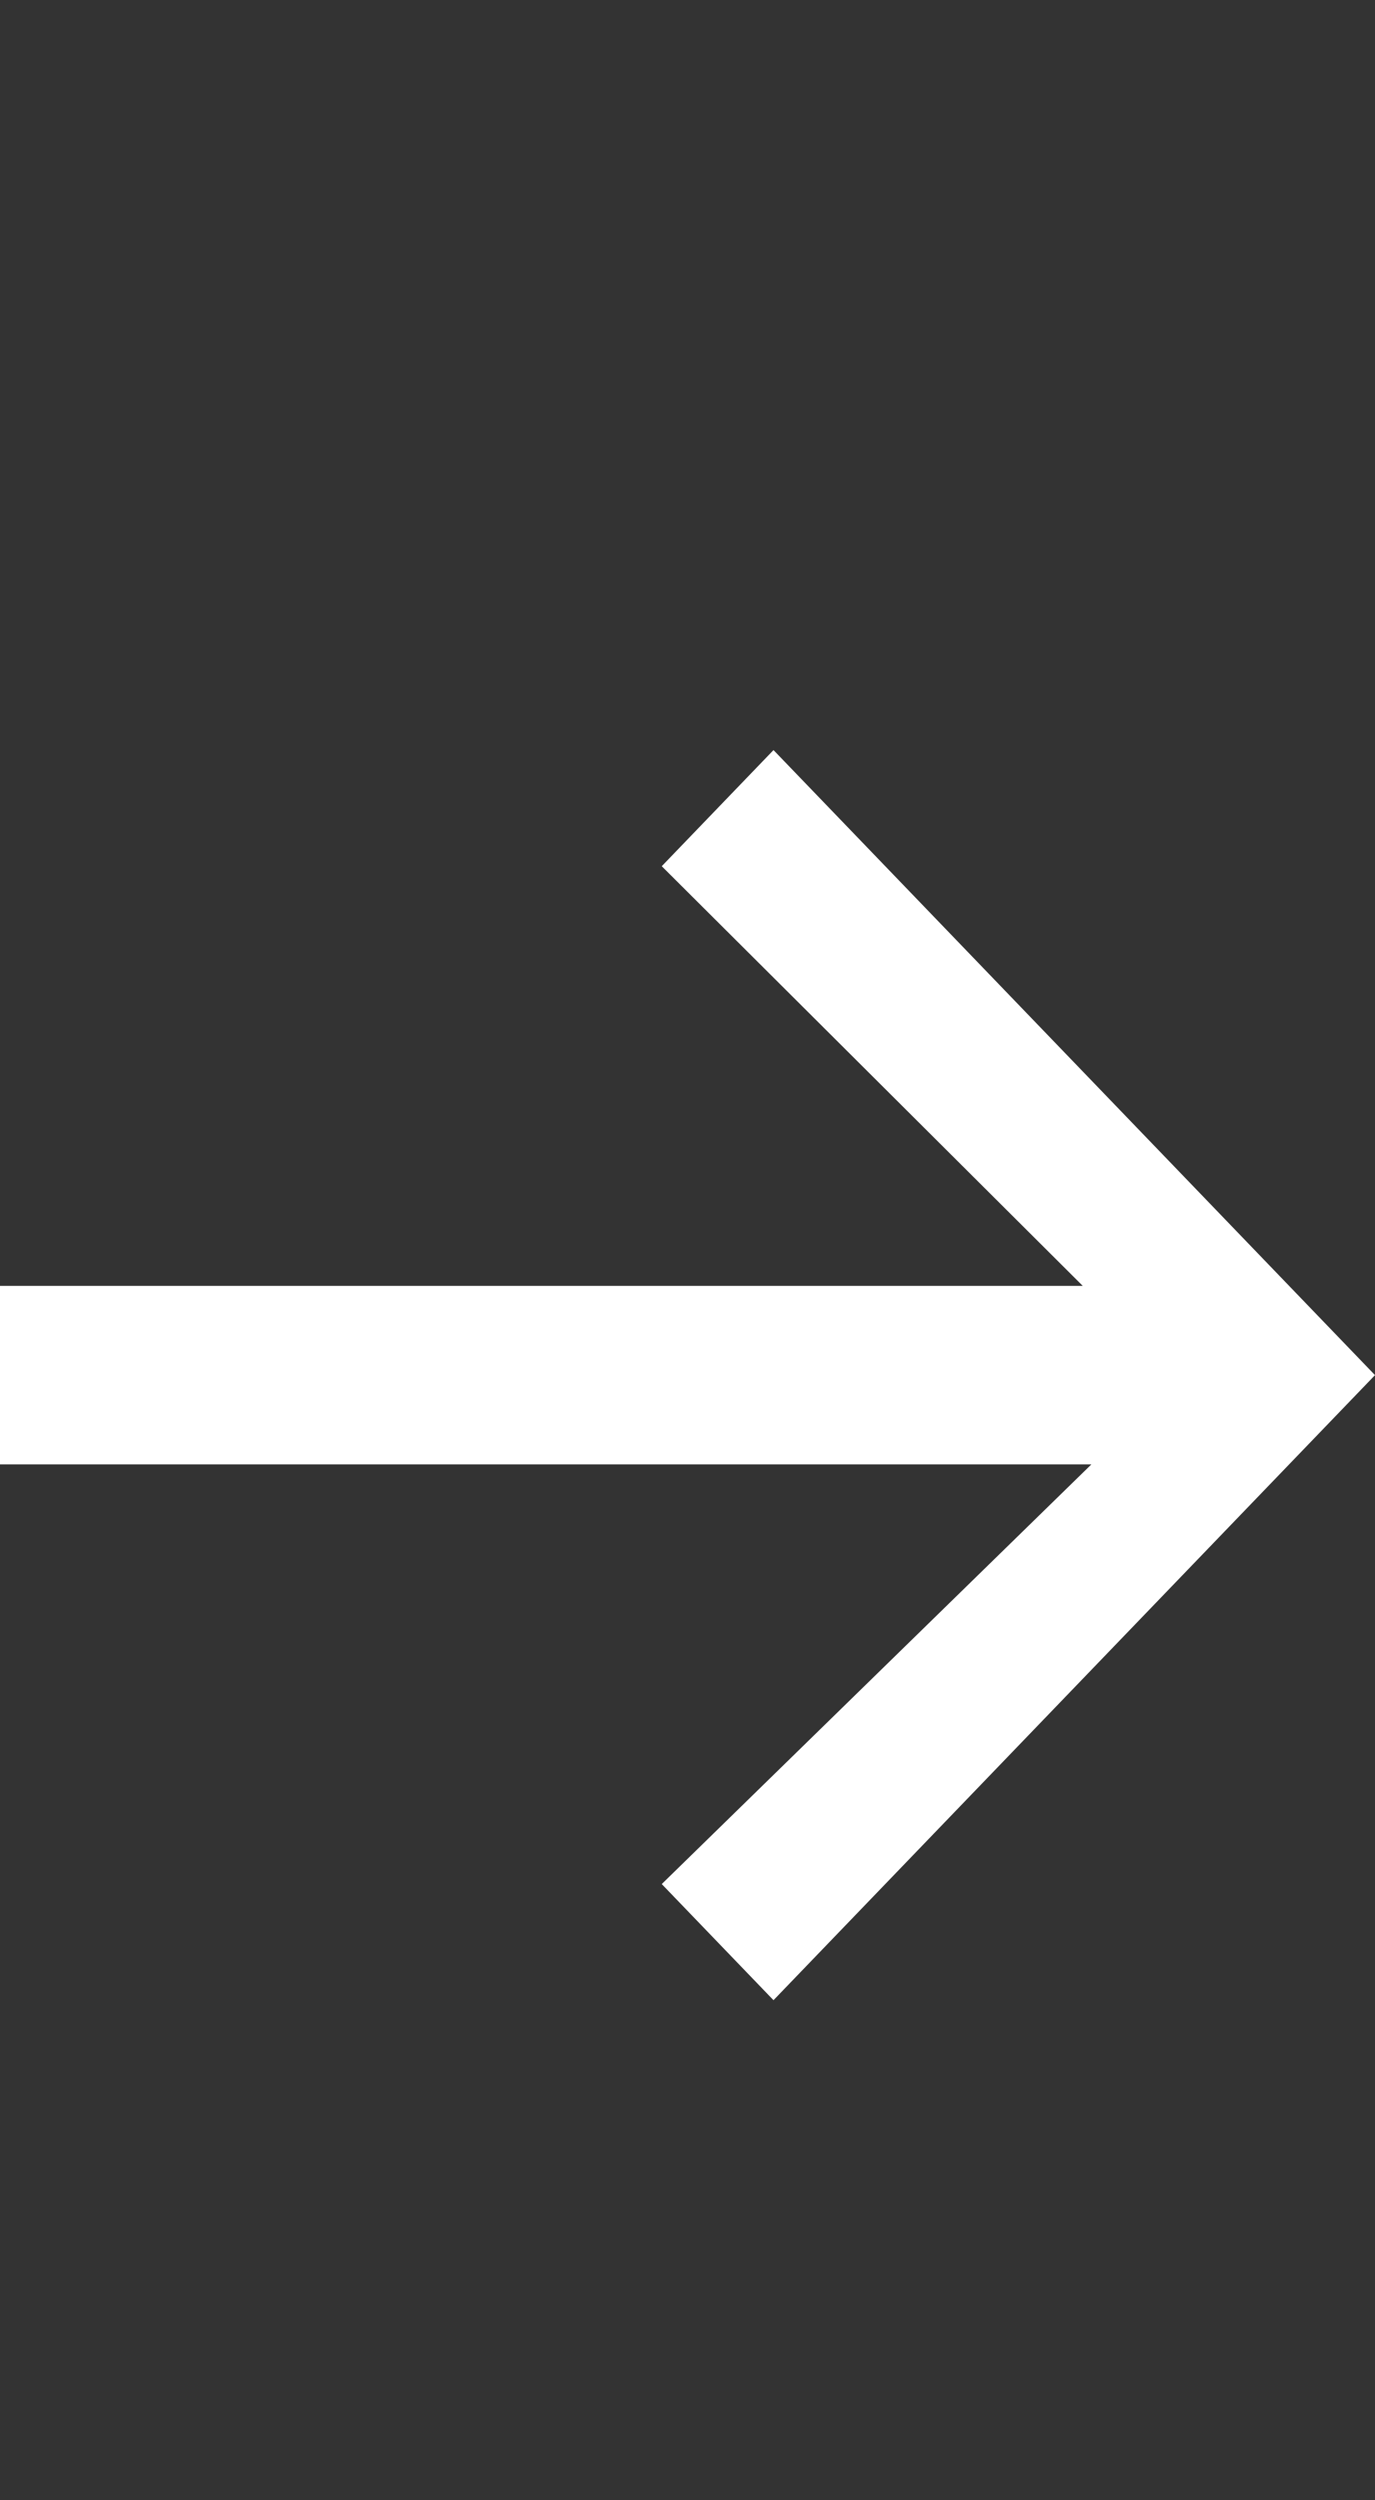 <?xml version="1.0" encoding="UTF-8"?>
<svg width="11px" height="20px" viewBox="0 0 11 20" version="1.1" xmlns="http://www.w3.org/2000/svg" xmlns:xlink="http://www.w3.org/1999/xlink">
    <rect x="0" y="0" width="11" height="20" fill="#333333" stroke="none"/>
    <!-- Generator: sketchtool 48.2 (47327) - http://www.bohemiancoding.com/sketch -->
    <title>418DE59D-F380-48F2-9314-7E3450084AEF</title>
    <desc>Created with sketchtool.</desc>
    <defs></defs>
    <g id="Symbols" stroke="none" stroke-width="1" fill="none" fill-rule="evenodd">
        <g id="Icon/Arrow-left-light" fill="#FFFFFF">
            <polygon id="icon-arrow-left-light" points="8.662 10.286 0 10.286 0 11.714 8.731 11.714 5.294 15.071 6.188 16 11 11 6.188 6 5.294 6.929"></polygon>
        </g>
    </g>
</svg>